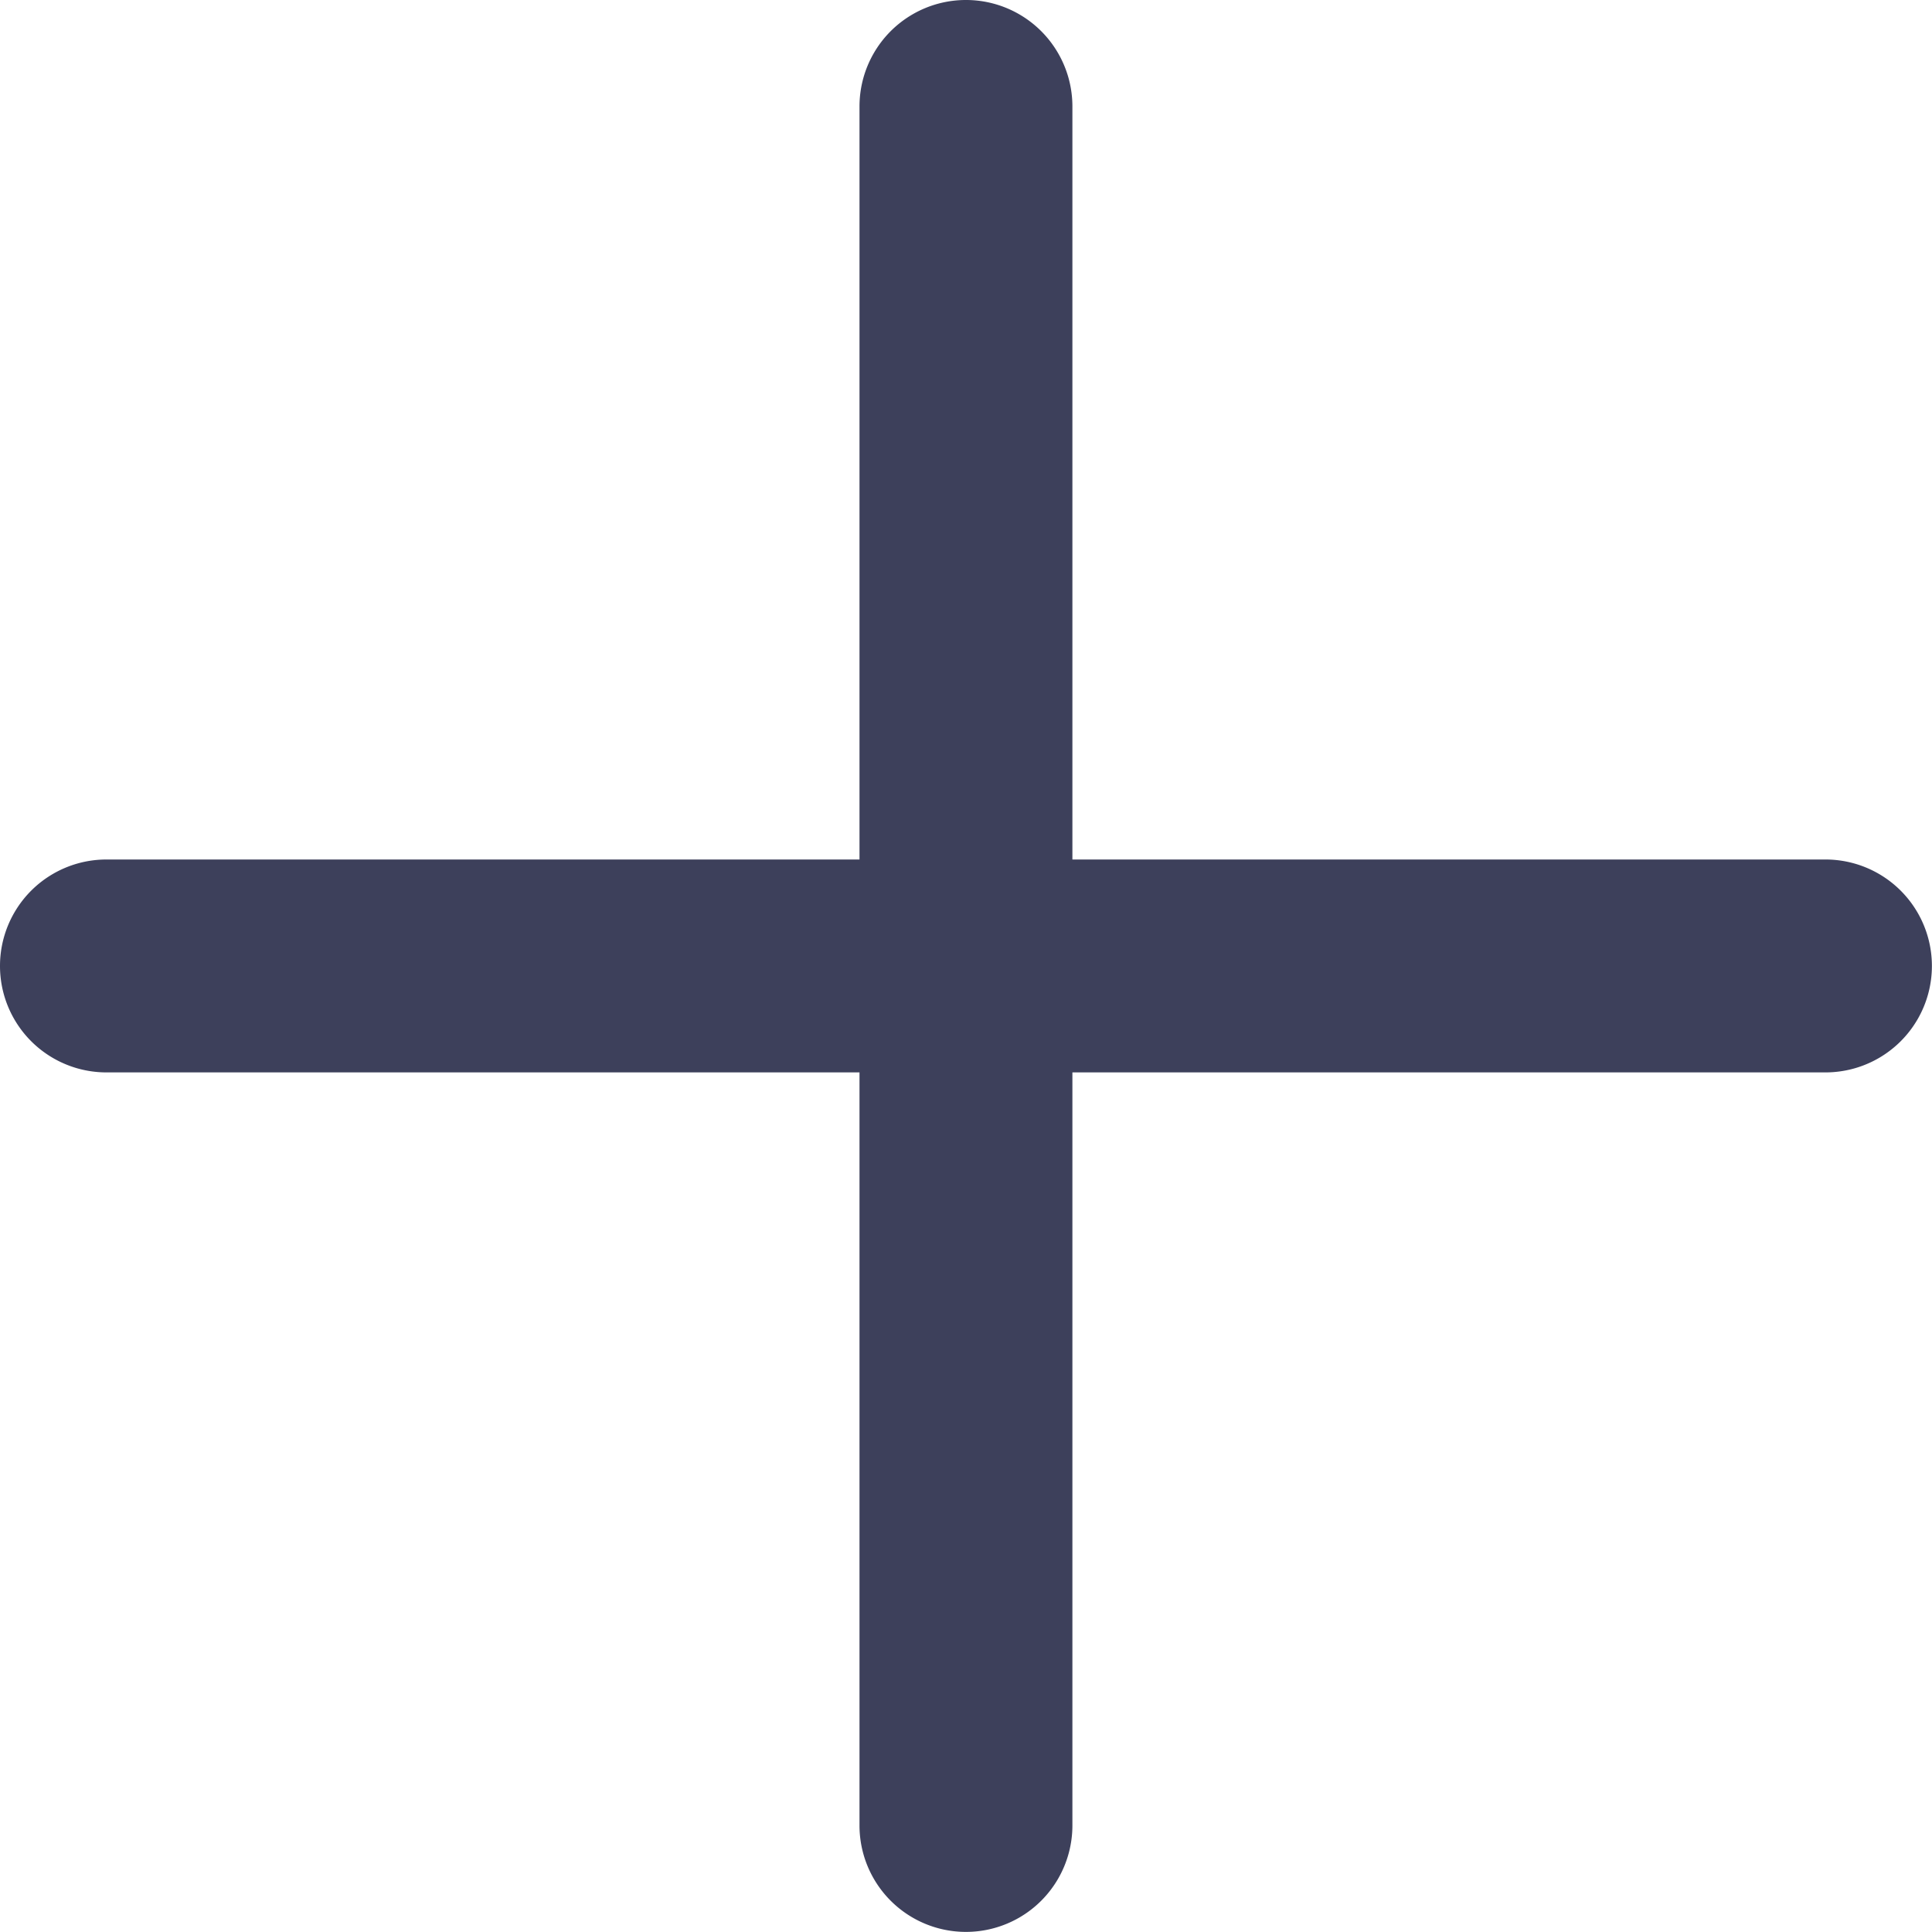 <svg xmlns="http://www.w3.org/2000/svg" width="19.383" height="19.383" viewBox="0 0 19.383 19.383">
  <path id="Path_577" data-name="Path 577" d="M28.178,18.486H20.622V10.931a1.068,1.068,0,0,0-2.136,0v7.555H10.931a1.068,1.068,0,0,0,0,2.136h7.555v7.555a1.068,1.068,0,1,0,2.136,0V20.622h7.555a1.068,1.068,0,1,0,0-2.136" transform="translate(-9.863 -9.863)" fill="#3d405b"/>
</svg>
